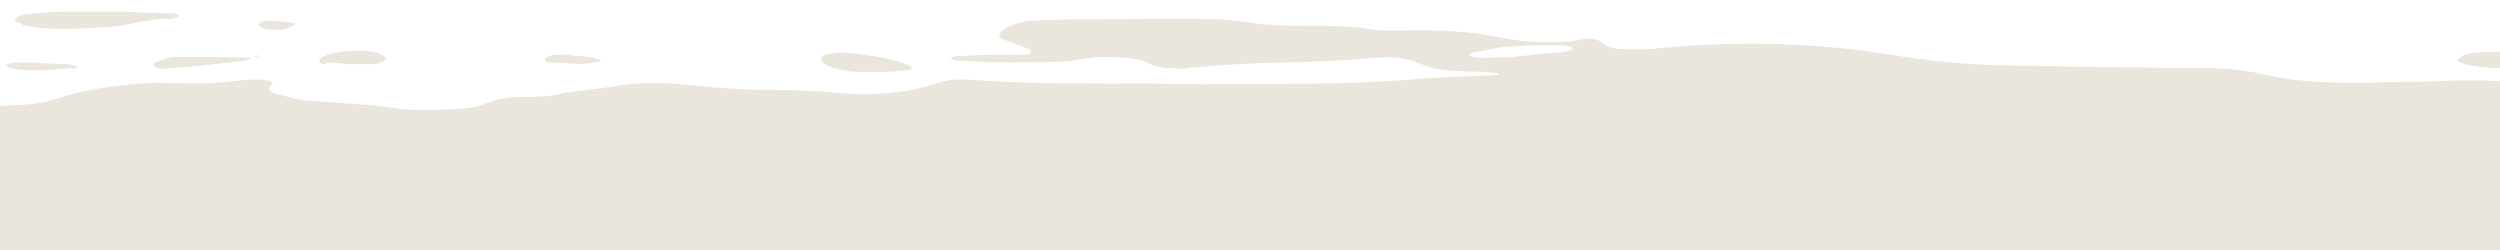 <svg xmlns="http://www.w3.org/2000/svg" viewBox="0 0 320 32"><defs><style>      .cls-1 {        fill: none;      }      .cls-2 {        fill: #eae6dd;      }    </style></defs><g><g id="top"><g><path class="cls-1" d="M199.7,5.9c-2.4,0-4.8,0-7.2.2-1.3,0-2.6.4-3.8.7-.3,0-.7.2-.7.3,0,.2.6.3,2.4.4.4,0,1.8,0,3.1-.1,2-.2,4-.5,6-.6.7,0,1.5-.2,1.6-.5.1-.2-.7-.4-1.5-.4Z"></path><path class="cls-2" d="M1120.6,12.1c-.5,0-1.1.1-1.6.2-3.5.4-7,.9-10.5,1.2-4.5.3-9,.5-13.5.8-2.4.2-4.8.4-7.2.5-.8,0-1.5,0-2.3-.1-.3,0-.7,0-1,0-14-.1-27.9-.3-41.9-.4-8.7,0-17.5,0-26.2-.3-.7,0-1.4,0-2.1.1-.9,0-1.3.3-1.1.6,0,.1,0,.3.3.4,1.4.8,3.2,1.2,5.5.9,1-.1,1.9-.3,2.9-.5.7-.1,1.4,0,1.9.3,1.1.7,2.6,1,4.4,1.1.5,0,1,.2,1.3.3-1.4,0-2.8,0-4.2,0-5.2-.2-10.5-.1-15.7-.2-2.1,0-4.2,0-6.3.2-5.9.5-11.8.5-17.7.3-1.4,0-2.8-.1-4.2,0-2.8.2-5.6.2-8.4.2-3.8,0-7.7,0-11.5,0-2.5,0-5,0-7.4,0-1.2-.1-2.4-.3-3.5-.7-.6-.2-1.3-.2-1.9-.4-2.9-.6-5.9-.9-9.1-1-3.8,0-7.6-.4-11.4-.7-2.1-.2-4.2-.2-6.3-.2-.7,0-1.4,0-2.1,0-2.7.2-5.6.2-8.2.6-.7.1-1.1.4-1.2.7,0,0,0,0,0,.1-3.5-.2-7-.4-10.5-.6-1,0-2.1-.1-3.1-.1-8.9-.3-8.9-.4-17.7.5-3.8.4-7.6.4-11.4.8-.9,0-1.8.2-2.6.5-.3,0-.7-.2-1-.3-1.1-.4-2.4-.6-3.8-.6-2.4,0-4.8-.2-7.3-.2-4.2,0-8.3,0-12.4-.2-1.4,0-2.6.2-3.6.7-.7.3-.6.5.2.7,3.2.6,6.6.8,10,1.1.3,0,.7,0,1,0,1.7,0,3.5,0,5.2-.2,1.3-.1,2.5-.5,3.9-.6,1-.1,2-.2,3-.2,1.5,0,2.5.4,2.7,1.1,0,.3.2.5.3.8,2.4,0,4.9,0,7.3,0-.2,0-.5,0-.8,0-2.1,0-4.2,0-6.3.1,0,0-.1,0-.2,0,0,0,0,0,0,0,0,0-.2,0-.2,0,0,0,.1,0,.2,0-2.6,0-5.2.2-7.7.5-4.7,0-9.4,0-14,0-1.4,0-2.8-.1-4.1-.3-3.4-.3-6.9-.4-10.4-.5-2.1,0-4.2,0-6.3,0-1,0-2.1,0-3.1,0-1.2,0-2.5-.4-2.2-.7.2-.3.5-.5.8-.8.4-.3,2.2-.4.8-.9-1.1-.4-2.6-.5-3.6-.9-3.2-1.1-6.7-1.5-10.7-1.6-6.4-.1-12.5.2-18.6,1-.3,0-.6.2-.9.2-.9.2-1,.4-.1.7,1.4.4,2.9.9,4.3,1.3.9.3,1.9.4,2.9.5,2.1.1,4.1.3,6.2.4,2.5.2,4.9-.2,7.3-.1,1.7,0,3.5,0,5.2,0,1,0,2,.2,2.5.7,1.3,1.1,1.3,1.3-.2,2.4-3.7.1-7.4.3-11.1.4-2.1,0-4.2.2-6.2.5-3,.5-6.1.7-9.2.7-7.3.2-14.6.5-21.8,1.2-3.8.4-7.6.5-11.5.4-7.1-.1-14.2.1-21.3.4.2-.1.2-.3,0-.5-.1-.1-.3-.3-.5-.3-.6-.1-1.2-.3-1.9-.3-4.1,0-8.2,0-12.3,0-4.1,0-8.2.3-12.3.9.5.2.9.4,1.4.6-3.2,0-6.3,0-9.4.1-2.8,0-5.6,0-8.4,0-.8,0-1.6,0-2.4-.2.6,0,1.1,0,1.7,0,2.7,0,5.5,0,8.3,0,.3,0,.7,0,.9-.2.3-.1-.1-.4-1-.4-4.8-.2-9.7-.2-14.5-.3-.9,0-1.8-.1-2.8-.1-2.4,0-4.9,0-7.3,0-2.8,0-5.6,0-8.4,0-.7,0-1.3-.1-2-.2-.7,0-1.2-.3-1.1-.7,0-.1.2-.3.4-.4.5-.2,1-.4,1.6-.5,1.3-.3,2.5-.5,3.9-.7.7-.1,1.4-.3,1.4-.6,0-.2-.6-.4-1.4-.4-7-.2-14,0-20.9.3-.8,0-1.6.4-2.4.6,0,0,0,0,0,0,0,0,0,0-.1.1,1.3,0,2.6,0,3.9,0,3,0,6.1,0,9.2.4-.4,0-.7.2-1,.2-3.1,0-6.1.2-9,.8-.9.2-2,.2-3,.2-.3,0-.8,0-1-.1-.4-.2-.4-.5,0-.8.3-.2.6-.5.8-.7,0,0-.1,0-.2,0h.3c-3.1-.3-6.2,0-9.3,0-1,0-1.9-.3-2.7-.6-1-.4-.8-1.3.3-1.5,1.6-.3,3.2-.5,4.8-.8,1.4-.2,2.4-.5,3.3-1,1-.6,1.9-1.1,2.9-1.7-3.3-.2-6.7-.3-10-.2-4.2.1-8.4.1-12.6.2-4.9.1-9.8,0-14.5.6-1.3.2-2.8,0-4.2,0-3.4,0-6.7.1-10.5.4,4.4.3,8.2.4,12,.3,3.5,0,7-.2,10.4-.1.8,0,1.1.3,1.1.6,0,.1-.2.3-.4.4-.3,0-.6.1-1,.1-6,0-11.9.4-17.7,1-.1,0-.2,0-.3,0-2.3-.2-4.7,0-7,.1-.3,0-.6.2-.8.2.2,0,.4.2.7.2.6,0,1.2,0,1.8.1-3.1.3-6.3.6-9.5.9-1.4.1-2.8.2-4.2.2-8.7,0-17.5,0-26.2-.4-9-.4-18.1-.8-27.2-.6-1.7,0-3.5-.1-5.2-.1-1.4,0-2.8,0-4.2,0-4.5.2-8.9.8-13.3,1.2-2.4.2-4.8.4-7.2.4-1.7,0-3.5,0-5.2.1-4.2,0-8.3.3-12.4.8-5.4.7-11,.9-16.6,1.1-3.5,0-7,.2-10.4.4-5.9.3-11.8.4-17.8.2-3.1-.4-6.2-.2-9.3-.4-1.8,0-3.6-.2-5.3-.2,1.3-.4,3.9-1,4.9-1,2.1,0,4.2-.2,6.3-.2,1.4,0,2.8.1,4,.5.6.2,1.3.3,1.9.4,1.5-.4,2.9-.9,4.4-1.2,1.6-.3,3.4-.4,5-.6.3,0,.6-.1.9-.2.7-.2,1-.4,1-.7,0-.3-.3-.5-1.2-.6-1,0-2-.2-3.1-.2-1.7,0-3.5,0-5.2,0-1.8,0-3.4-.3-4.7-.9-.2-.1-.5-.2-.8-.3-1.1-.4-2.3-.7-3.7-.7-2.1,0-4.2-.1-6.2-.2-1,0-1.4-.2-.9-.6.1-.1.3-.2.5-.4.8-.4,1.9-.4,2.9-.5.7-.1,1.2-.3,1.5-.6-.5-.2-.9-.5-1.5-.5-2.4-.2-4.8-.5-7.2-.6-5.2,0-10.4-.3-15.7-.4-8.4,0-16.8,0-25-.8-.3,0-.7,0-1,0-2.8,0-5.6,0-8.4,0-3.1-.2-6.1-.6-9.2-.9-.7,0-1.4,0-2.1,0-1,0-2.1-.1-3-.3-2.2-.5-4.6-.7-7-.8-6.6-.5-13.2-.6-19.8-.9-2.8-.1-5.6-.2-8.4,0-3.5.1-7,.1-10.5.2-4.3,0-8.4-.2-12.2-1.1-2.5-.6-5.2-.8-8.1-.8-7.7,0-15.4-.2-23.1-.3-5.7,0-11-.5-16.4-1.4-9.4-1.5-19.1-1.8-28.9-.9-1.7.2-3.4.3-5.2.2-1,0-2.1-.2-2.6-.6-.6-.6-1.3-1-3.1-.6-.9.2-2,.3-3,.3-2.5,0-4.9-.1-7.1-.6-3.9-.8-8-1-12.3-.9-.7,0-1.4,0-2.1,0-.7,0-1.4,0-2-.1-2.7-.5-5.5-.5-8.3-.5-2.5,0-4.9,0-7.2-.4-2.7-.4-5.5-.5-8.3-.5-4.2,0-8.4,0-12.6.1-2.1,0-4.2,0-6.3.1-2.2,0-3.9.6-4.9,1.5-.3.3-.3.6.2.9,1,.4,2.1.8,3.2,1.2.2,0,.4.2.5.4.1.3-.4.4-1.3.4-2.8,0-5.6,0-8.3.2-.3,0-.6.2-.8.3.2,0,.4.2.6.2,4.5.4,9,.3,13.6.2,1,0,2-.2,3-.4.7,0,1.4-.2,2-.2,2.5,0,4.9,0,6.6,1,.4.2,1.2.3,1.8.4,1,0,2.1.2,3.1,0,3.7-.4,7.5-.6,11.4-.7,4.2,0,8.4-.3,12.5-.6,2.2-.2,4.1.1,5.7.8,1.3.6,3,.8,4.7.9,1.7.1,3.5,0,5.1.3.1,0,.1.1.2.2-3.8.2-7.7.2-11.4.6-3.8.3-7.6.4-11.4.5-7,0-14,.2-21,0-8,0-16.1.1-24-.5-1.4-.1-2.8,0-4,.4-3.9,1.3-8.2,1.7-12.9,1.3-3.1-.3-6.2-.4-9.4-.4-3.1,0-6.2-.3-9.3-.6-3.4-.4-6.9-.4-10.3.2-2.3.4-4.7.5-7,1-1.3.3-2.7.3-4.1.3-1.8,0-3.4.2-4.8.8-1.3.6-3,.7-4.8.8-2.5.1-4.9.2-7.3-.2-3.4-.5-6.8-.6-10.3-.9-1.4,0-2.6-.4-3.8-.7-1.5-.3-2.1-.7-1.3-1.4.3-.3-.3-.5-1.2-.6-2.2-.1-4.1.3-6.2.4-2.5.2-4.9,0-7.3,0-.7,0-1.4,0-2.1.1-3.8.3-7.5.8-10.6,1.9-1.7.6-3.8.8-5.9.9-2.8.2-5.6.2-8.3-.2-2.4-.4-4.7-.3-7.2,0-4,.5-8.2.7-12.4.5-3.1-.1-6.3,0-9.4-.2-1.7,0-3.5,0-5.2,0-5.2.2-10.5.3-15.7,0-1.1,0-2.1,0-3,.3-2.2.6-4.6.7-7,.8-1.4,0-2.8,0-4.2,0-4.2.2-8.3.3-12.5,0-.3,0-.7,0-1,0-.6.1-1.6.2-1.8.4-1.6,1.4-4.4,2.4-5.6,3.9-.2.2-1,.5-1.6.5-2.8.3-5.6,0-8.3,0-.7,0-1.3-.2-2-.3-1.3-.2-2.5-.5-3.8-.7-2.7-.5-5.4-.5-8.2-.3-.8,0-1.2.2-1.5.6-.4.7-1.5,1-3.1,1-3.5,0-7,.1-10.4-.2-.3,0-.7-.1-.8-.2-.3-.3-.3-.6-.8-.8-1-.5-2.5-.4-3.8-.6-2.7-.2-5.3-.8-8.1-.9-2.5,0-4.7-.6-6.6-1.3-1.1-.4-2.3-.7-3.8-.7-2.5,0-4.8-.3-7-.8-1.9-.4-3.8-.8-5.9-.9-4.8-.3-9.7-.6-14.6-.7-4.9-.1-9.7.5-14.6,0-1,0-2.1,0-3.1.1-2.6.3-5.2.2-7.8,0,.3-.1.6-.2,1-.3,1.2-.2,2.4-.5,3.6-.8.6-.2,1.1-.5.8-.7-.2-.2-1.1-.3-1.7-.4-.6,0-1.4,0-2,0-.7,0-1.4.1-1.9.3-2.1.6-4.4.8-6.9.8-1.7,0-3.4,0-5.1.1-.3,0-.6,0-1,.1-.7,0-1.9.8-1.6,1,.3.3.7.5,1.3.7.5.2,1.2.3,1.8.4,2,.2,4,.3,4.9.3.2,0,.4,0,.6,0,0,0-.2.1-.3.1-.5.2-.6,1.5,0,1.8.4.2,1.2.3,1.9.3,3.1,0,6.3,0,9.4-.2,1,0,2.1-.1,3.1,0,.7,0,1.2.3,1.3.6.2.3,0,.6-.8.8-.9.1-1.9.3-2.9.4-.4,0-.7,0-1.1,0-3.1,0-6.3,0-9.4,0-4.2,0-8.4.2-12.4.7-1.7.2-3.3.4-5,.6,1,.6,2.6.4,3.8.7.6.2,1.1.4,1.5.6.2,0,.2.3,0,.4,0,0,0,0,0,0-1.4,0-2.9.2-4.3.3-.8,0-1.6.1-2.4.2-1.7,0-3.5-.1-5.2-.2-1.9,0-3.8-.2-5.7-.3,0,0,0,0,0,0-.7,0-1.4,0-2.1-.1-.8,0-1.7,0-2.5-.1-1.8,0-3.5,0-5.2.2-1.5.1-2.4.5-2.9,1.1-.3.5-1.1.8-2.1.9-2.7.3-5.4.5-8.7.8,2.7.2,4.9.4,7.1.6-1.4.6-3.1.9-5.1.9-2.1,0-4.2,0-6.3,0-4.9-.2-9.7-.3-14.6-.3-2.8,0-5.6-.2-8.3-.6-1-.1-2.1-.2-3.1-.2-1.4,0-2.8.1-4.2,0-8-.2-16.1-.2-24.1-.4-3.8,0-7.7-.2-11.5-.2-4.2,0-8.4.2-12.6.3-1.7,0-3.5,0-5.2,0-4.6.2-9-.1-13.4-.7-2.7-.4-5.4-.7-8.1-1-1.4-.1-2.7.2-3.7.6-.5.2-.9.5-1.2.8-.5.5-1.3.7-2.3.9-2,.3-4,.6-6.1.6-1.1,0-2,.2-2.8.5-1,.5-2.3.7-3.7.8-1,.1-2.1.2-3.1.2-1.3,0-2.5,0-3.7,0,1-.1,2.1-.2,3.1-.4.3,0,.4-.2.6-.4-2.1,0-4.2,0-6.2-.1-7.6-.3-15.2-.5-22.9-.2-1.8,0-3.4-.1-5-.5-.9-.2-1.9-.3-2.9,0-1.2.3-2.6.5-4,.5-2.1,0-4.2,0-6.2-.2-4.8-.4-9.7-.3-14.5-.1-.3,0-.7.2-.8.3-.2.3.1.5.8.7,1.9.4,4,.6,6.1.6,5.9,0,11.8.2,17.7.2,4.2,0,8.3,0,12.5,0,1.7,0,3.5,0,5.2,0,2.9-.2,5.8-.2,8.8,0-4.2.1-8.4.3-12.6.3-3.1,0-6.3.2-9.4.4-8.7.4-17.3.9-26,1.2-2.8.1-5.5.4-8,1-1.3.3-2.7.3-4,0-2.2-.5-4.6-.7-7-.8-1.8,0-3.5,0-5.1.4-.6.2-1.3.3-2,.1-2.2-.5-4.6-.6-7.1-.5-4.9.2-9.8,0-14.7,0-3.2,0-6.5-.1-9.7-.2.8,0,1.6,0,2.4-.2,3.4-.3,6.9-.4,10.4-.4,1.4,0,2.8,0,4.2-.1.7,0,1.5-.1,1.8-.4.1-.1-.7-.4-1.4-.4-2.8,0-5.6,0-8.4-.2-4.9-.2-9.7-.1-14.6,0-14.3.2-28.6,0-42.9,0-.7,0-1.3-.1-2-.2-.8-.1-1.1-.3-1.2-.6-.1-.4.9-.9,1.8-.9.3,0,.7,0,1,0,1.4,0,2.8.2,4.1.3,1.4.2,2.7.2,4-.1,2-.5,4-.5,6.1-.2,1,.2,2,.3,2.9.5,1.4.3,2.7.2,4,0,2-.4,4-.4,6.1,0,1,.2,2,.2,3,0,1.3-.2,2.6-.4,3.9-.6.2,0,.4-.2.5-.4,0,0-.2-.2-.4-.2-5.5-.5-11.2,0-16.7-.4-.7,0-1.4,0-2.1,0-.7,0-1.4.1-2.1.2-.7,0-1.4.1-2.1.1-4.5,0-9.1,0-13.6-.2-5.2-.2-10.5,0-15.7-.4.3,0,.6,0,.8,0,1,0,2.1-.1,3-.4,2.7-.7,5.7-1.2,8.2-2,.6-.2.6-.5.3-.8-.3-.3-.8-.5-1.4-.6-1.2-.3-2.3-.7-3.5-1,1.2-1.6-1.9-1.6-4-2.1-1.6-.3-3.4-.4-5.1-.5-1.1,0-1.9-.3-2.1-.8,0-.1-.2-.3-.3-.4-.5-.6-1.5-1.1-3-1.1-6.3-.2-12.5-.4-18.8-.5-3.5,0-6.9-.3-10.2-.9-1.6-.3-3.3-.5-5-.6-5.6-.3-11.1-.6-16.7-.6-7-.1-14-.1-20.9,0-3.5,0-7,.2-10.5.2-4.9,0-9.8,0-14.6-.5-1-.1-2.2-.1-3.1.1-3.4,1-7.2,1.1-11,1.2-4.9.1-9.8.2-14.6.5-4.9.3-9.7.4-14.6.4-4.5,0-9.1.2-13.6.4-1.4,0-2.8.1-4.2,0-5.2-.4-10.4-.3-15.7-.5-1.8,0-3.5,0-5.1.4-1.6.4-3.3.5-5.1.4-6.6,0-13.3-.2-19.9-.3-2.4,0-4.9,0-7.3-.1-.4,0-.7,0-1.1,0v18.7h319.1c-.6-.1-1.2-.3-1.8-.4-.2,0-.4-.2-.5-.3-.4-.4,0-.6.9-.6,2.8-.2,5.6-.1,8.3,0,.6,0,1.6.2,1.8.4.7.5,1.6.9,2.6,1h4.7c.1-.1-.2-.3-.9-.5-.3,0-.7-.1-.9-.2-.1-.1-.1-.3,0-.4,0-.1.4-.2.6-.2,2.8-.2,5.6,0,8.3,0,2.4,0,4.9,0,7.3,0,4.5.2,9.1.3,13.6.1.3,0,.7,0,1,0,1.2,0,1.4.2.6.5-.5.2-1.3.2-1.9.3-.7.2-1.5.3-2.2.4H657.8c2.5-.4,5.2-.6,7.9-.4,1.8,0,3.6,0,5.3-.1.1,0,.3,0,.4,0,.2,0,.3,0,.5-.1.3,0,.7,0,1-.1.6-.1,1.4,0,2.1,0,.7,0,1.5.2,2.1,0,2.7-.5,5.4-.4,8.2-.5,5.1-.2,9.8.4,14.2,1.3h421.6V12.1c-.1,0-.2,0-.4,0ZM-573,26.4c-5.4,0-10.8,0-16.4,0,.8-.4,1.5-.8,1.3-1.5,0,0,0-.1,0-.2,2.8,0,5.6,0,8.4.3,1.4,0,2.8-.2,4.1-.2,1,0,2.1,0,3.1.2.7.1,1,.4.9.7,0,.3-.5.5-1.3.5ZM-429.6,30.8c0,0-.2-.2-.3-.3.2-.1.4-.3.6-.3.2,0,.8,0,.8.1,0,.3-.4.5-1.2.5ZM-411.8,30.5c-.3,0-.6.1-1,.1-1,0-2,.1-2.8.1-.9,0-1.6,0-2.3-.2-.3,0-.9-.1-.9-.2,0-.3.5-.5,1.2-.5,1.6-.2,3.2-.5,5-.5.7,0,1.4.1,1.7.4.2.3-.3.6-.9.7ZM-189,14.7c-.3,0-.5.2-.9.2-.7,0-1.4,0-2,.1-1.4,0-2.8,0-4-.4-.3,0-.6-.2-.7-.3,0,0,.4-.2.6-.3,2.3-.6,4.6-.5,6.8,0,.3,0,.7.2.7.3,0,0-.4.2-.6.3ZM-178.7,17.6c-.7,0-1.5-.2-1.5-.4,0-.3.9-.4,1.6-.4.7,0,1.5.1,1.5.4,0,.3-.8.4-1.5.4ZM199.6,6.7c-2.1.1-4,.4-6,.6-1.3.1-2.7,0-3.1.1-1.8,0-2.4-.2-2.4-.4,0-.1.4-.3.7-.3,1.3-.2,2.5-.6,3.8-.7,2.4-.2,4.8-.2,7.2-.2.7,0,1.6.2,1.5.4-.2.3-.9.4-1.6.5ZM376.6,27.8c-.7-.1-1-.4-.9-.7,0-.1.5-.2.8-.3.3,0,.6,0,1,0,.9.2,1.9.3,2.8.4,2.1.2,3.7.7,5.1,1.3-3,0-5.9-.3-8.8-.7ZM477.7,29.3c-.3,0-.6.1-.9.2-1.1.2-2.1,0-2.6-.4-.1-.1-.1-.4,0-.4.6-.1,1.3-.2,1.9-.3.7,0,1.3,0,2,0,.3,0,.9.1.9.2,0,.3-.5.5-1.2.6ZM495.3,27.2c-1,0-2,0-3.1,0,0,0,0,0,0,0-.7,0-1.4,0-2,0-.6,0-1.2-.3-1.7-.4.3,0,.6-.2.9-.2,2-.3,4-.2,6.1-.1.3,0,.6.1.8.3.3.2,0,.4-.9.5ZM685.2,27.8c-.3,0-.7,0-1,0-2.8,0-5.5,0-8.3.1,0,0,0,0,0,0-.6,0-1.1,0-1.7,0-1.4,0-2.8,0-4.1,0-.5,0-.9,0-1.4,0-.8,0-1.3-.3-1.2-.5,0-.1.4-.3.7-.3,2-.2,4.1-.3,6.1-.5,3.8-.4,7.5-.3,11.3-.1.7,0,1.2.3,1.5.5.4.3-.7.8-1.8.9ZM799.2,30.8c-.3,0-.6.1-.9.1-2.7,0-5.4,0-8,0,1.1-.1,2.2-.3,3.3-.5,1.2-.3,2.7-.3,4.1-.4.2,0,.3,0,.5,0,.4,0,.8.1,1.2.2.3,0,.5.2.7.3-.3,0-.5.2-.8.3Z"></path><path class="cls-2" d="M41.7,8c1,0,2,.1,2.7.2,1,0,1.6,0,2.3,0,.3,0,.7,0,1,0,1.1,0,2-.6,1.6-.9-.3-.2-.7-.5-1.2-.6-2-.4-4-.2-5.8.2-.3,0-.5.2-.8.3-.5.2-.7.5-.6.8,0,.1.5.2.8.2Z"></path><path class="cls-2" d="M20,7.9c-.2.1-.5.3-.4.4.1.3.7.5,1.4.5,3.4-.2,6.7-.6,10-1,.5,0,1-.3,1.4-.4-1.6,0-3.1-.1-4.7-.1-1.7,0-3.4,0-5.1,0-1,0-1.9.3-2.6.7Z"></path><path class="cls-2" d="M34,3.8c.6,0,1.3,0,1.9,0,.6,0,1.1-.3,1.6-.5.7-.3.1-.4-1.9-.6-.7,0-1.3,0-1.9,0-.6.2-.7.4-.4.7.1.1.4.3.7.3Z"></path><path class="cls-2" d="M33.2,7.1h-.5c0,.1-.1.2-.2.2.1,0,.3,0,.4,0l.3-.2Z"></path><path class="cls-2" d="M315.2,8.1c1.1.4,2.5.5,3.9.6,2.1,0,4.1.1,7.2.2,3.5.3,8,0,12.2-.7.3,0,.5-.2.6-.3,0,0-.2-.2-.4-.2-5.5-.4-11-.4-16.4-1.1-1.7,0-3.4,0-5.2.1-.6,0-1.4.2-1.8.4-.4.2-.7.5-.8.7,0,0,.4.2.7.3Z"></path><path class="cls-2" d="M70.8,8c1.3,0,2.7.2,3.7.2,1-.1,1.6-.2,2.2-.3.7-.1-.3-.5-2.1-.7-.7,0-1.3-.1-2-.2-.3,0-.7,0-1,0-.7,0-1.4.1-1.7.4-.4.4,0,.6.8.6Z"></path><path class="cls-2" d="M9.1,8.8c.3,0,.6-.1.9-.2-.5-.2-1-.4-1.7-.4-.7,0-1.3,0-4.2-.2.9,0-.5,0-1.8,0-.3,0-.6,0-.9.1-.3,0-.5.2-.8.3.2,0,.4.2.7.3,2.6.6,5.3.2,7.9,0Z"></path><path class="cls-2" d="M2.9,3.2c1.6.4,3.3.5,5,.5,1.7,0,3.4-.1,5.1-.2,3.2,0,5.6-1.2,8.8-1.1.3,0,.6-.1.8-.2.2,0,.3-.2.4-.3-.3,0-.6-.2-1-.2-2.1,0-4.1-.1-5.7-.2-3.2,0-5.9,0-8.7,0-1.4,0-2.7.2-4.1.3-.3,0-.6.1-.9.2-.2,0-.4.2-.5.3-.4.4-.1.5.6.7Z"></path><path class="cls-2" d="M105.4,8.1c1.1.7,2.6,1,4.4,1.1,1,0,2.1,0,2.9,0,1.2,0,2.3-.1,3.3-.2.3,0,.7-.1.7-.2,0-.1-.1-.3-.3-.4-2.3-1-5.4-1.4-8.5-1.7-.6,0-1.3.1-1.9.2-1,.2-1.2.7-.6,1.2Z"></path></g></g></g></svg>